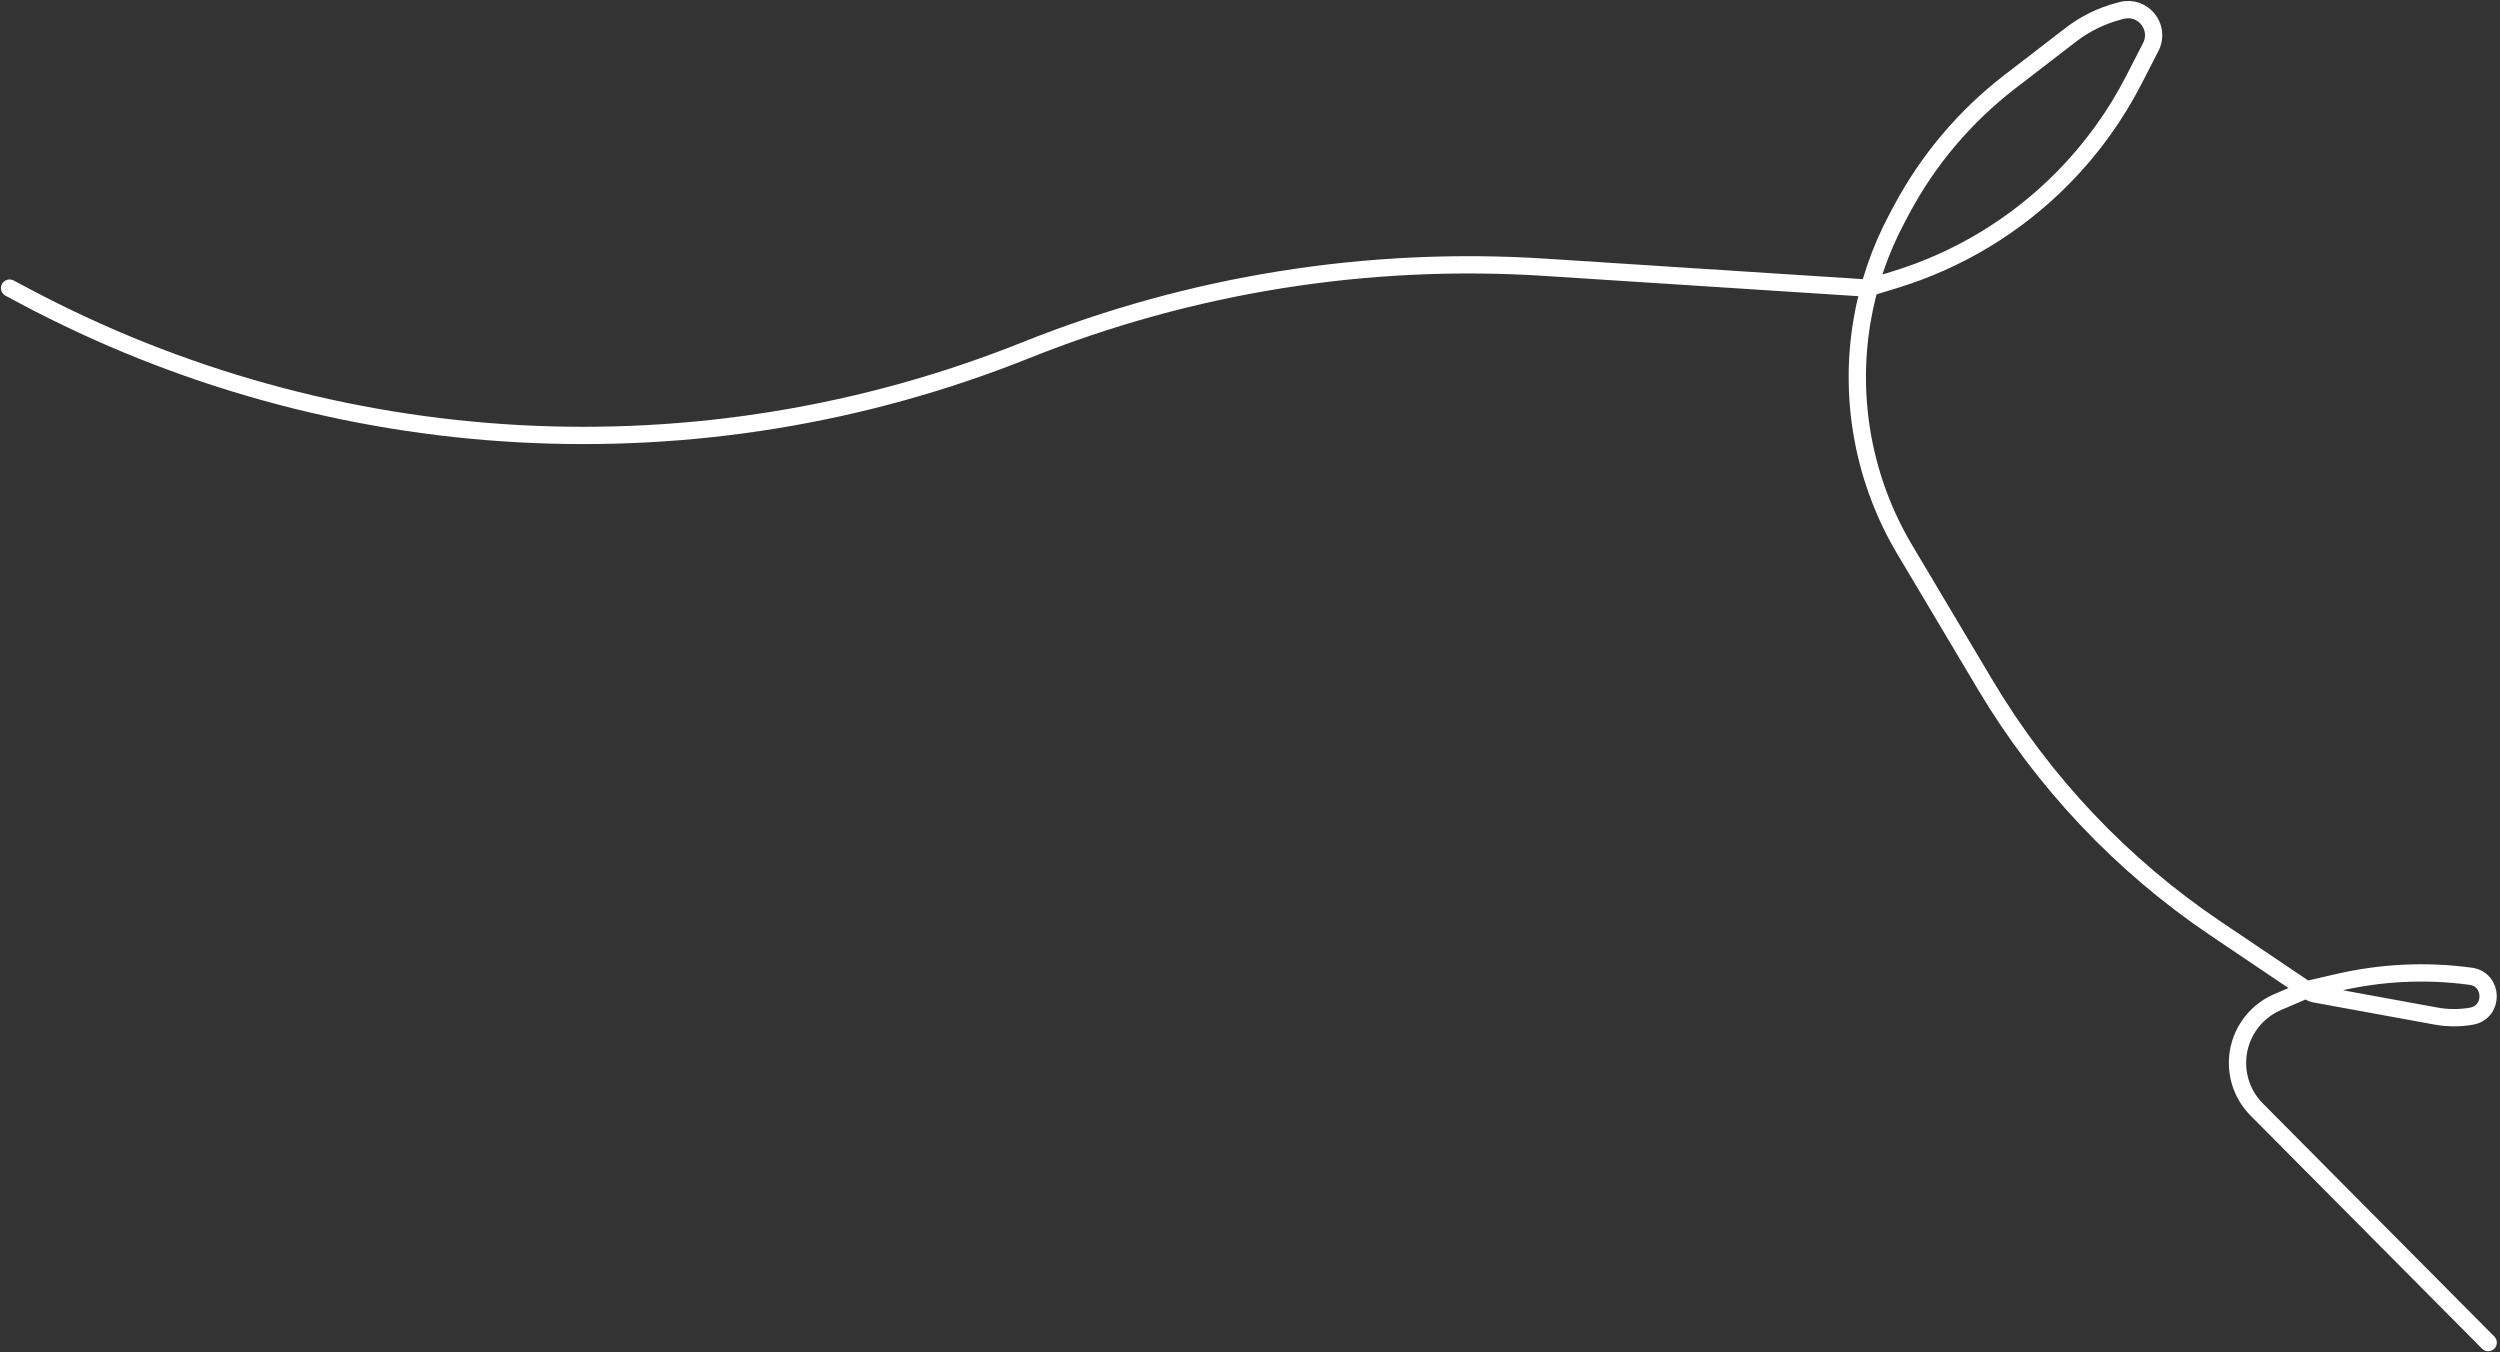 <?xml version="1.0" encoding="UTF-8"?> <svg xmlns="http://www.w3.org/2000/svg" width="723" height="391" viewBox="0 0 723 391" fill="none"><rect x="0" y="0" width="723" height="391" fill="#333333" stroke="none"/> <path d="M2.777 83.319L6.798 85.463C96.382 133.218 202.476 138.998 296.718 101.259V101.259C344.36 82.181 395.664 73.996 446.877 77.302L540.077 83.319L548.096 80.861C566.466 75.228 583.145 65.112 596.629 51.424V51.424C604.885 43.043 611.815 33.453 617.18 22.984L622.012 13.557C624.931 7.859 619.723 1.396 613.535 3.038L612.662 3.269C607.661 4.596 602.974 6.906 598.874 10.063L581.248 23.637C568.289 33.617 557.608 46.248 549.92 60.685L548.584 63.195C543.616 72.523 540.197 82.596 538.46 93.021V93.021C534.667 115.787 539.065 139.161 550.875 158.99L574.165 198.096C590.904 226.203 613.653 250.261 640.782 268.544L667.793 286.748C668.314 287.099 668.902 287.339 669.521 287.452L704.45 293.84C707.846 294.461 711.326 294.476 714.727 293.883V293.883C721.324 292.732 721.117 283.193 714.476 282.33L714.085 282.279V282.279C701.52 280.626 688.76 281.233 676.408 284.073L667.302 286.167C667.118 286.209 666.938 286.268 666.764 286.342L658.677 289.809C651.643 292.824 647.083 299.741 647.083 307.394V307.394C647.083 312.445 649.081 317.291 652.64 320.876L719.583 388.28" stroke="white" stroke-width="5" stroke-linecap="round"></path> </svg> 